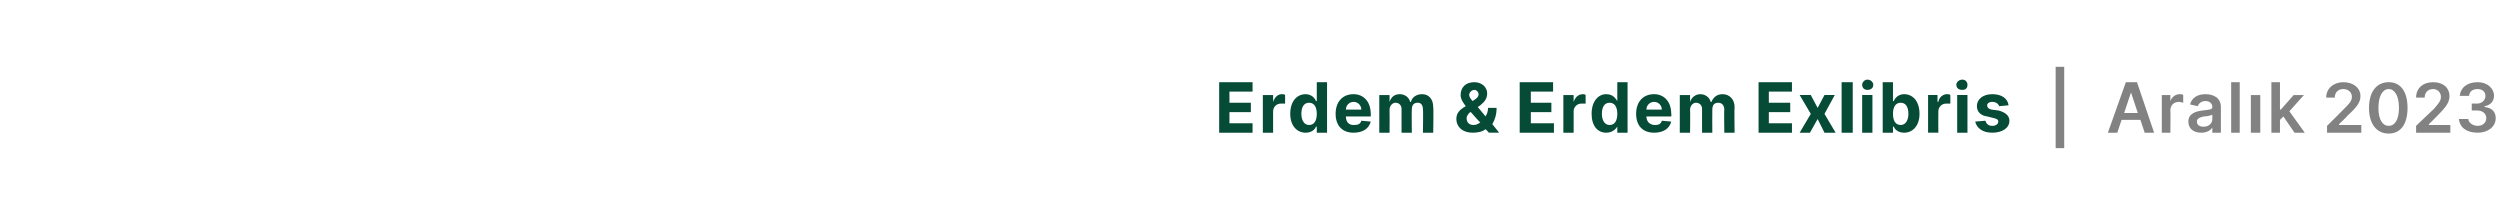 <?xml version="1.0" standalone="no"?><!DOCTYPE svg PUBLIC "-//W3C//DTD SVG 1.1//EN" "http://www.w3.org/Graphics/SVG/1.1/DTD/svg11.dtd"><svg xmlns="http://www.w3.org/2000/svg" version="1.1" width="292px" height="24.9px" viewBox="0 -1 292 24.9" style="top:-1px"><desc>Erdem &amp; Erdem Exlibris | Aral k 2023</desc><defs/><g id="Polygon109734"><path d="m241.1 16.3h-1V6.8h1v9.5zm5.1-1.8l2.1-5.9h1.3l2 5.9h-1.1L250 13h-2.2l-.5 1.5h-1.1zm3.5-2.3l-.8-2.4l-.8 2.4h1.6zm2.8-2.1h1v.7s.04.02 0 0c.2-.5.6-.8 1.1-.8c.1 0 .3 0 .4.1v.9c-.1 0-.3-.1-.5-.1c-.6 0-1 .4-1 1c.03-.01 0 2.6 0 2.6h-1v-4.4zm3.1 3.1c0-.9.8-1.2 1.7-1.3c.8-.1 1.1-.1 1.1-.4c0-.4-.3-.7-.8-.7c-.5 0-.8.3-.9.6l-.9-.2c.2-.8.9-1.2 1.8-1.2c.9 0 1.8.4 1.8 1.5v3h-1v-.6s-.02-.04 0 0c-.2.3-.6.6-1.3.6c-.8 0-1.5-.4-1.5-1.3zm2.8-.3v-.5c-.2.1-.7.2-1 .2c-.4.1-.8.2-.8.6c0 .4.3.6.8.6c.6 0 1-.4 1-.9zm3.2 1.6h-1V8.6h1v5.9zm1.3-4.4h1.1v4.4h-1.1v-4.4zm2.4-1.5h1v3.2h.1l1.5-1.7h1.2l-1.7 1.9l1.8 2.5H268l-1.3-1.9l-.4.4v1.5h-1V8.6zm6.5 5.1s2-1.98 2-2c.6-.6.9-.9.9-1.4c0-.5-.4-.9-1-.9c-.6 0-1 .4-1 1h-1c0-1.1.9-1.8 2-1.8c1.2 0 2 .7 2 1.6c0 .7-.3 1.2-1.5 2.3c.03.02-1 1-1 1v.1h2.6v.9h-4v-.8zm4.9-2.1c0-1.9.9-3 2.3-3c1.4 0 2.2 1.1 2.2 3c0 1.9-.8 3-2.2 3c-1.4 0-2.3-1.1-2.3-3zm3.5 0c0-1.4-.5-2.2-1.2-2.2c-.7 0-1.2.8-1.2 2.2c0 1.4.5 2.1 1.2 2.1c.7 0 1.2-.7 1.2-2.1zm2 2.1s2.06-1.98 2.1-2c.5-.6.8-.9.8-1.4c0-.5-.4-.9-.9-.9c-.6 0-1 .4-1 1h-1c0-1.1.8-1.8 2-1.8c1.2 0 1.9.7 1.9 1.6c0 .7-.3 1.2-1.4 2.3c0 .02-1 1-1 1v.1h2.5v.9h-4v-.8zm5-.8h1.1c0 .4.5.8 1.1.8c.6 0 1-.4 1-.9c0-.5-.4-.9-1.1-.9h-.6v-.8s.55-.02.6 0c.6 0 1-.4 1-.9c0-.5-.4-.8-.9-.8c-.6 0-1 .3-1 .8h-1.1c.1-1 .9-1.6 2.1-1.6c1.1 0 1.9.7 1.9 1.6c0 .6-.4 1.1-1.1 1.2v.1c.9.1 1.3.6 1.3 1.3c0 1-.9 1.7-2.1 1.7c-1.3 0-2.1-.6-2.2-1.6z" stroke="none" fill="#828282"/></g><g id="Polygon109733"><path d="m142.4 8.6h3.9v1.1h-2.7v1.3h2.5v1.1h-2.5v1.3h2.7v1.1h-3.9V8.6zm5.1 1.5h1.2v.8s0-.04 0 0c.2-.6.6-.9 1-.9c.2 0 .3 0 .4.1v1h-.5c-.5 0-.9.4-.9.9c-.01-.01 0 2.5 0 2.5h-1.2v-4.4zm3.2 2.2c0-1.5.8-2.3 1.8-2.3c.7 0 1.1.5 1.2.8c.05.03.1 0 .1 0V8.6h1.2v5.9h-1.2v-.7s-.05-.04-.1 0c-.1.3-.5.7-1.2.7c-1 0-1.8-.8-1.8-2.2zm3.1 0c0-.8-.3-1.3-.9-1.3c-.6 0-.9.5-.9 1.3c0 .7.3 1.3.9 1.3c.6 0 .9-.5.9-1.3zm2.2 0c0-1.4.8-2.3 2.1-2.3c1.1 0 2 .8 2 2.3c.03-.05 0 .3 0 .3h-2.9s-.04-.01 0 0c0 .6.3 1 .9 1c.5 0 .8-.1.9-.5l1.1.1c-.2.8-.9 1.3-2 1.3c-1.3 0-2.1-.8-2.1-2.2zm3-.5c0-.5-.4-.9-.9-.9c-.5 0-.9.4-.9.9h1.8zm2.1-1.7h1.2v.8s.01-.04 0 0c.2-.6.6-.9 1.2-.9c.6 0 1.1.4 1.2.9h.1c.1-.5.6-.9 1.3-.9c.8 0 1.3.6 1.3 1.5c.05.02 0 3 0 3h-1.2s.04-2.74 0-2.7c0-.5-.2-.8-.6-.8c-.5 0-.7.3-.7.8c-.03-.01 0 2.7 0 2.7h-1.2v-2.8c0-.4-.3-.7-.7-.7c-.4 0-.7.4-.7.8c.02.04 0 2.7 0 2.7h-1.2v-4.4zm9 2.8c0-.7.4-1.1 1.1-1.5c-.3-.4-.6-.8-.6-1.3c0-.9.6-1.5 1.6-1.5c.9 0 1.5.6 1.5 1.3c0 .6-.3 1-.8 1.4l-.3.2s.95 1.13.9 1.1c.2-.3.3-.6.3-1h1c0 .8-.2 1.4-.5 1.9l.8 1h-1.2s-.37-.43-.4-.4c-.4.3-.9.4-1.5.4c-1.2 0-1.9-.7-1.9-1.6zm1.7-.8s-.06.03-.1 0c-.3.3-.4.5-.4.7c0 .5.3.8.8.8c.3 0 .5-.1.8-.3c-.02.04-1.1-1.2-1.1-1.2zm.5-1.5c.3-.2.4-.4.4-.6c0-.2-.2-.5-.5-.5c-.3 0-.6.3-.6.6c0 .2.2.5.4.7l.3-.2zm5.2-2h3.9v1.1h-2.6v1.3h2.4v1.1h-2.4v1.3h2.7v1.1h-4V8.6zm5.1 1.5h1.2v.8s.02-.04 0 0c.2-.6.6-.9 1.1-.9c.1 0 .2 0 .3.1v1h-.5c-.5 0-.9.4-.9.9c.01-.01 0 2.5 0 2.5h-1.2v-4.4zm3.3 2.2c0-1.5.8-2.3 1.7-2.3c.8 0 1.1.5 1.3.8c-.04.03 0 0 0 0V8.6h1.2v5.9h-1.2v-.7s-.04-.04 0 0c-.2.3-.6.7-1.3.7c-1 0-1.7-.8-1.7-2.2zm3 0c0-.8-.3-1.3-.9-1.3c-.6 0-.9.5-.9 1.3c0 .7.3 1.3.9 1.3c.6 0 .9-.5.9-1.3zm2.2 0c0-1.4.8-2.3 2.1-2.3c1.1 0 2 .8 2 2.3c.04-.05 0 .3 0 .3h-2.9s-.03-.01 0 0c0 .6.4 1 1 1c.4 0 .7-.1.8-.5l1.1.1c-.2.8-.9 1.3-2 1.3c-1.3 0-2.1-.8-2.1-2.2zm3-.5c0-.5-.4-.9-.9-.9c-.5 0-.9.4-.9.9h1.8zm2.1-1.7h1.2v.8s.03-.04 0 0c.2-.6.7-.9 1.2-.9c.6 0 1.1.4 1.2.9h.1c.2-.5.6-.9 1.3-.9c.8 0 1.4.6 1.4 1.5c-.04.02 0 3 0 3h-1.2s-.04-2.74 0-2.7c0-.5-.3-.8-.7-.8c-.5 0-.7.3-.7.8c-.02-.01 0 2.7 0 2.7h-1.2v-2.8c0-.4-.3-.7-.7-.7c-.4 0-.7.4-.7.8c.03.04 0 2.7 0 2.7h-1.2v-4.4zm9.2-1.5h3.9v1.1h-2.7v1.3h2.5v1.1h-2.5v1.3h2.7v1.1h-3.9V8.6zm6.9 3l.8-1.5h1.2l-1.2 2.2l1.3 2.2h-1.3l-.8-1.6l-.9 1.6h-1.2l1.3-2.2l-1.3-2.2h1.3l.8 1.5zm4.1 2.9h-1.3V8.6h1.3v5.9zm1.1-4.4h1.2v4.4h-1.2v-4.4zm0-1.2c0-.3.3-.6.6-.6c.4 0 .7.3.7.6c0 .4-.3.6-.7.6c-.3 0-.6-.2-.6-.6zm2.4-.3h1.2v2.2s.08.03.1 0c.1-.3.5-.8 1.2-.8c1 0 1.8.8 1.8 2.3c0 1.4-.8 2.2-1.8 2.2c-.7 0-1.1-.4-1.2-.7c-.02-.04-.1 0-.1 0v.7h-1.2V8.6zm2.1 5c.6 0 .9-.6.9-1.3c0-.8-.3-1.3-.9-1.3c-.6 0-.9.5-.9 1.3c0 .8.3 1.3.9 1.3zm3.2-3.5h1.1v.8s.09-.04.1 0c.1-.6.6-.9 1-.9c.2 0 .3 0 .4.1v1h-.5c-.5 0-.9.4-.9.9c-.02-.01 0 2.5 0 2.5h-1.2v-4.4zm3.4 0h1.2v4.4h-1.2v-4.4zm-.1-1.2c0-.3.3-.6.7-.6c.4 0 .6.3.6.6c0 .4-.2.6-.6.6c-.4 0-.7-.2-.7-.6zm5 2.5c-.1-.3-.4-.5-.8-.5c-.4 0-.6.2-.6.4c0 .2.1.4.5.5l.8.1c.8.2 1.3.6 1.3 1.2c0 .9-.9 1.4-2 1.4c-1.1 0-1.8-.5-2-1.3l1.2-.1c.1.4.4.6.8.6c.4 0 .7-.2.7-.5c0-.2-.1-.3-.5-.4l-.8-.2c-.8-.1-1.2-.6-1.2-1.2c0-.8.7-1.4 1.8-1.4c1.1 0 1.8.5 1.9 1.3l-1.1.1z" stroke="none" fill="#064b36"/></g></svg>